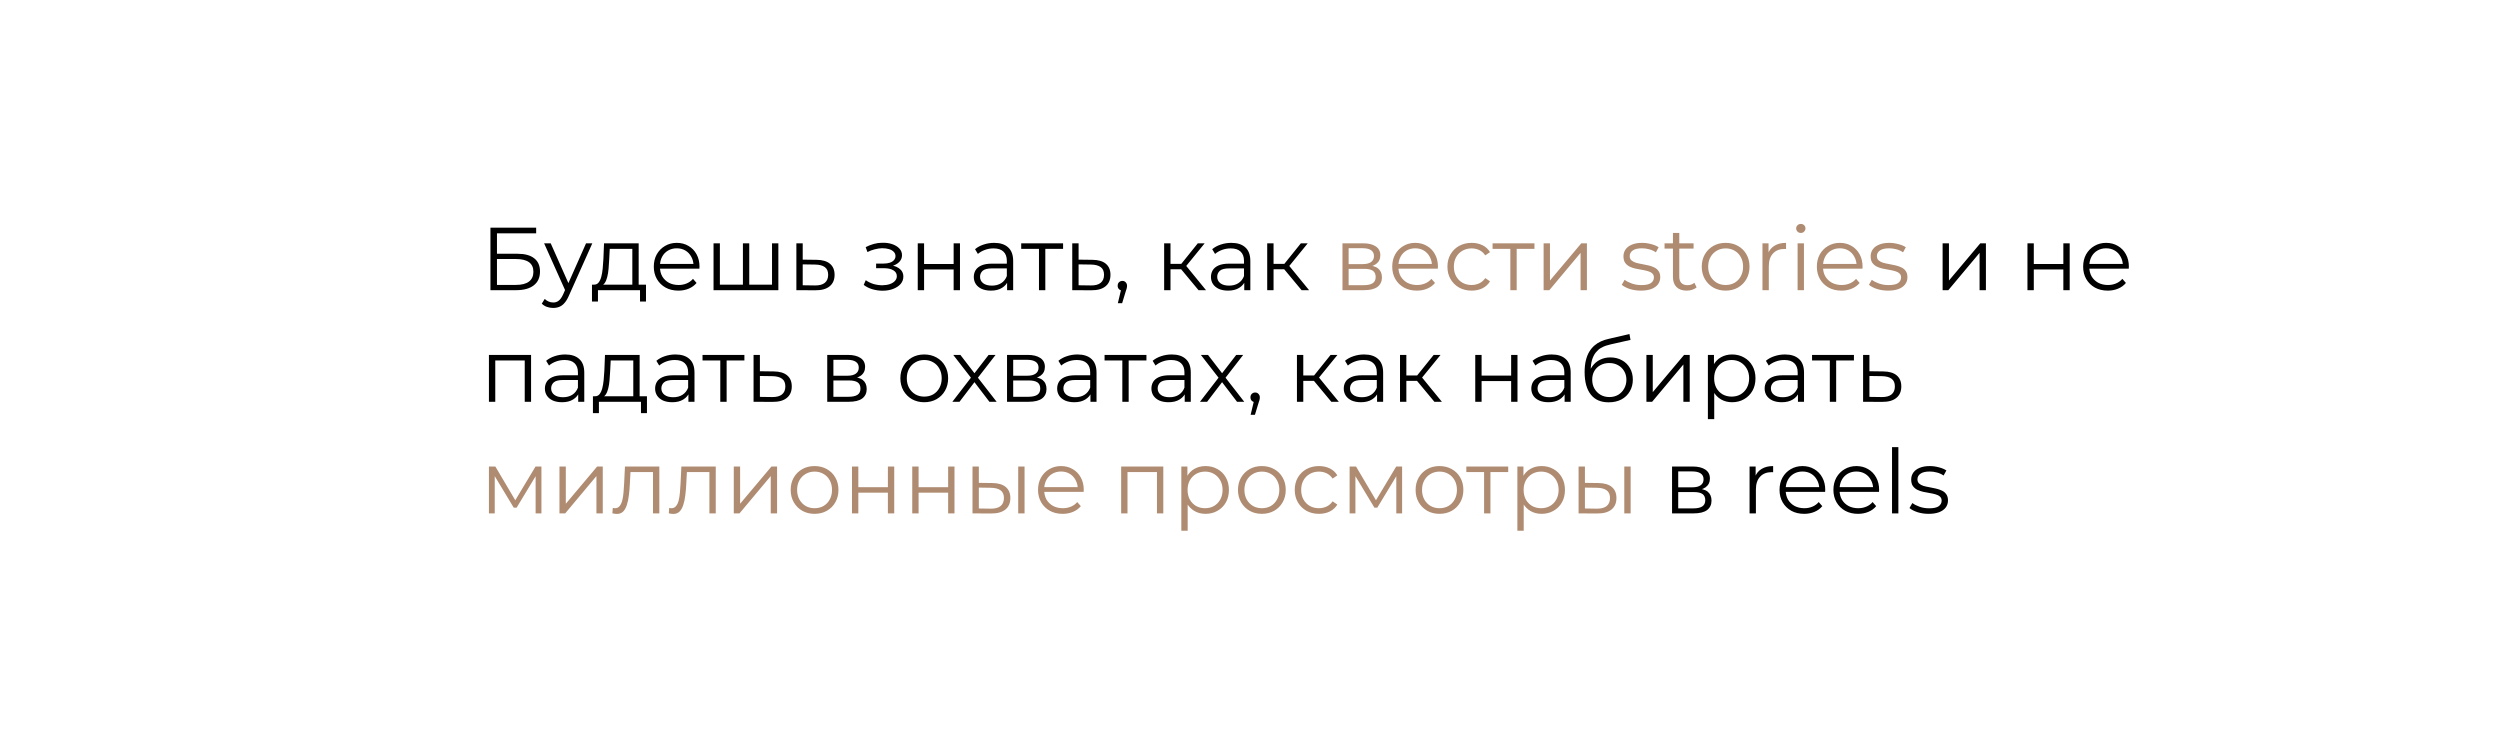 <?xml version="1.0" encoding="UTF-8"?> <svg xmlns="http://www.w3.org/2000/svg" width="224" height="66" viewBox="0 0 224 66" fill="none"><rect width="224" height="66" fill="white"></rect><path d="M43.944 26V20.4H48.04V20.904H44.528V22.736H46.36C47.021 22.736 47.523 22.872 47.864 23.144C48.211 23.411 48.384 23.805 48.384 24.328C48.384 24.867 48.197 25.28 47.824 25.568C47.456 25.856 46.925 26 46.232 26H43.944ZM44.528 25.528H46.224C46.741 25.528 47.131 25.429 47.392 25.232C47.659 25.029 47.792 24.736 47.792 24.352C47.792 23.589 47.269 23.208 46.224 23.208H44.528V25.528ZM49.568 27.592C49.37 27.592 49.181 27.56 48.999 27.496C48.824 27.432 48.672 27.336 48.544 27.208L48.807 26.784C48.914 26.885 49.029 26.963 49.151 27.016C49.279 27.075 49.421 27.104 49.575 27.104C49.762 27.104 49.922 27.051 50.056 26.944C50.194 26.843 50.325 26.661 50.447 26.4L50.719 25.784L50.783 25.696L52.511 21.8H53.072L50.968 26.504C50.85 26.776 50.719 26.992 50.575 27.152C50.437 27.312 50.285 27.424 50.12 27.488C49.954 27.557 49.77 27.592 49.568 27.592ZM50.688 26.12L48.752 21.8H49.343L51.056 25.656L50.688 26.12ZM56.657 25.728V22.296H54.633L54.585 23.232C54.574 23.515 54.555 23.792 54.529 24.064C54.507 24.336 54.467 24.587 54.409 24.816C54.355 25.04 54.278 25.224 54.177 25.368C54.075 25.507 53.945 25.587 53.785 25.608L53.217 25.504C53.382 25.509 53.518 25.451 53.625 25.328C53.731 25.2 53.814 25.027 53.873 24.808C53.931 24.589 53.974 24.341 54.001 24.064C54.027 23.781 54.049 23.493 54.065 23.2L54.121 21.8H57.225V25.728H56.657ZM53.041 27.016V25.504H57.881V27.016H57.345V26H53.577V27.016H53.041ZM60.788 26.04C60.35 26.04 59.966 25.949 59.636 25.768C59.305 25.581 59.046 25.328 58.86 25.008C58.673 24.683 58.58 24.312 58.58 23.896C58.58 23.48 58.668 23.112 58.844 22.792C59.025 22.472 59.27 22.221 59.58 22.04C59.894 21.853 60.246 21.76 60.636 21.76C61.03 21.76 61.38 21.851 61.684 22.032C61.993 22.208 62.236 22.459 62.412 22.784C62.588 23.104 62.676 23.475 62.676 23.896C62.676 23.923 62.673 23.952 62.668 23.984C62.668 24.011 62.668 24.04 62.668 24.072H59.012V23.648H62.364L62.14 23.816C62.14 23.512 62.073 23.243 61.94 23.008C61.812 22.768 61.636 22.581 61.412 22.448C61.188 22.315 60.929 22.248 60.636 22.248C60.348 22.248 60.089 22.315 59.86 22.448C59.63 22.581 59.452 22.768 59.324 23.008C59.196 23.248 59.132 23.523 59.132 23.832V23.92C59.132 24.24 59.201 24.523 59.34 24.768C59.484 25.008 59.681 25.197 59.932 25.336C60.188 25.469 60.478 25.536 60.804 25.536C61.06 25.536 61.297 25.491 61.516 25.4C61.74 25.309 61.932 25.171 62.092 24.984L62.412 25.352C62.225 25.576 61.99 25.747 61.708 25.864C61.43 25.981 61.124 26.04 60.788 26.04ZM66.693 25.504L66.565 25.656V21.8H67.133V25.656L66.981 25.504H69.325L69.173 25.656V21.8H69.741V26H63.933V21.8H64.501V25.656L64.357 25.504H66.693ZM73.163 23.28C73.691 23.285 74.091 23.403 74.363 23.632C74.64 23.861 74.779 24.192 74.779 24.624C74.779 25.072 74.629 25.416 74.331 25.656C74.037 25.896 73.611 26.013 73.051 26.008L71.355 26V21.8H71.923V23.264L73.163 23.28ZM73.019 25.576C73.408 25.581 73.701 25.504 73.899 25.344C74.102 25.179 74.203 24.939 74.203 24.624C74.203 24.309 74.104 24.08 73.907 23.936C73.71 23.787 73.413 23.709 73.019 23.704L71.923 23.688V25.56L73.019 25.576ZM79.084 26.048C78.78 26.048 78.479 26.005 78.18 25.92C77.882 25.835 77.618 25.704 77.388 25.528L77.572 25.104C77.775 25.253 78.01 25.368 78.276 25.448C78.543 25.523 78.807 25.56 79.068 25.56C79.33 25.555 79.556 25.517 79.748 25.448C79.94 25.379 80.09 25.283 80.196 25.16C80.303 25.037 80.356 24.899 80.356 24.744C80.356 24.52 80.255 24.347 80.052 24.224C79.85 24.096 79.572 24.032 79.22 24.032H78.5V23.616H79.18C79.388 23.616 79.572 23.589 79.732 23.536C79.892 23.483 80.015 23.405 80.1 23.304C80.191 23.203 80.236 23.083 80.236 22.944C80.236 22.795 80.183 22.667 80.076 22.56C79.975 22.453 79.834 22.373 79.652 22.32C79.471 22.267 79.266 22.24 79.036 22.24C78.828 22.245 78.612 22.277 78.388 22.336C78.164 22.389 77.943 22.472 77.724 22.584L77.564 22.144C77.81 22.016 78.052 21.92 78.292 21.856C78.538 21.787 78.783 21.752 79.028 21.752C79.364 21.741 79.666 21.781 79.932 21.872C80.204 21.963 80.42 22.093 80.58 22.264C80.74 22.429 80.82 22.629 80.82 22.864C80.82 23.072 80.756 23.253 80.628 23.408C80.5 23.563 80.33 23.683 80.116 23.768C79.903 23.853 79.66 23.896 79.388 23.896L79.412 23.744C79.892 23.744 80.266 23.837 80.532 24.024C80.804 24.211 80.94 24.464 80.94 24.784C80.94 25.035 80.858 25.256 80.692 25.448C80.527 25.635 80.303 25.781 80.02 25.888C79.743 25.995 79.431 26.048 79.084 26.048ZM82.23 26V21.8H82.798V23.656H85.446V21.8H86.014V26H85.446V24.144H82.798V26H82.23ZM90.236 26V25.072L90.212 24.92V23.368C90.212 23.011 90.111 22.736 89.908 22.544C89.711 22.352 89.415 22.256 89.02 22.256C88.748 22.256 88.49 22.301 88.244 22.392C87.999 22.483 87.791 22.603 87.62 22.752L87.364 22.328C87.578 22.147 87.834 22.008 88.132 21.912C88.431 21.811 88.746 21.76 89.076 21.76C89.62 21.76 90.039 21.896 90.332 22.168C90.631 22.435 90.78 22.843 90.78 23.392V26H90.236ZM88.788 26.04C88.474 26.04 88.199 25.989 87.964 25.888C87.735 25.781 87.559 25.637 87.436 25.456C87.314 25.269 87.252 25.056 87.252 24.816C87.252 24.597 87.303 24.4 87.404 24.224C87.511 24.043 87.682 23.899 87.916 23.792C88.156 23.68 88.476 23.624 88.876 23.624H90.324V24.048H88.892C88.487 24.048 88.204 24.12 88.044 24.264C87.89 24.408 87.812 24.587 87.812 24.8C87.812 25.04 87.906 25.232 88.092 25.376C88.279 25.52 88.54 25.592 88.876 25.592C89.196 25.592 89.471 25.52 89.7 25.376C89.935 25.227 90.106 25.013 90.212 24.736L90.34 25.128C90.234 25.405 90.047 25.627 89.78 25.792C89.519 25.957 89.188 26.04 88.788 26.04ZM93.092 26V22.144L93.236 22.296H91.5V21.8H95.252V22.296H93.516L93.66 22.144V26H93.092ZM97.882 23.28C98.41 23.285 98.81 23.403 99.082 23.632C99.359 23.861 99.498 24.192 99.498 24.624C99.498 25.072 99.348 25.416 99.05 25.656C98.756 25.896 98.33 26.013 97.77 26.008L96.074 26V21.8H96.642V23.264L97.882 23.28ZM97.738 25.576C98.127 25.581 98.42 25.504 98.618 25.344C98.82 25.179 98.922 24.939 98.922 24.624C98.922 24.309 98.823 24.08 98.626 23.936C98.428 23.787 98.132 23.709 97.738 23.704L96.642 23.688V25.56L97.738 25.576ZM100.159 27.168L100.511 25.688L100.575 26.032C100.452 26.032 100.348 25.992 100.263 25.912C100.183 25.832 100.143 25.728 100.143 25.6C100.143 25.472 100.183 25.368 100.263 25.288C100.348 25.208 100.45 25.168 100.567 25.168C100.69 25.168 100.788 25.211 100.863 25.296C100.943 25.381 100.983 25.483 100.983 25.6C100.983 25.643 100.98 25.685 100.975 25.728C100.97 25.771 100.959 25.819 100.943 25.872C100.927 25.925 100.906 25.989 100.879 26.064L100.543 27.168H100.159ZM107.388 26L105.66 23.92L106.132 23.64L108.06 26H107.388ZM104.308 26V21.8H104.876V26H104.308ZM104.7 24.128V23.64H106.052V24.128H104.7ZM106.18 23.96L105.652 23.88L107.324 21.8H107.94L106.18 23.96ZM111.486 26V25.072L111.462 24.92V23.368C111.462 23.011 111.361 22.736 111.158 22.544C110.961 22.352 110.665 22.256 110.27 22.256C109.998 22.256 109.74 22.301 109.494 22.392C109.249 22.483 109.041 22.603 108.87 22.752L108.614 22.328C108.828 22.147 109.084 22.008 109.382 21.912C109.681 21.811 109.996 21.76 110.326 21.76C110.87 21.76 111.289 21.896 111.582 22.168C111.881 22.435 112.03 22.843 112.03 23.392V26H111.486ZM110.038 26.04C109.724 26.04 109.449 25.989 109.214 25.888C108.985 25.781 108.809 25.637 108.686 25.456C108.564 25.269 108.502 25.056 108.502 24.816C108.502 24.597 108.553 24.4 108.654 24.224C108.761 24.043 108.932 23.899 109.166 23.792C109.406 23.68 109.726 23.624 110.126 23.624H111.574V24.048H110.142C109.737 24.048 109.454 24.12 109.294 24.264C109.14 24.408 109.062 24.587 109.062 24.8C109.062 25.04 109.156 25.232 109.342 25.376C109.529 25.52 109.79 25.592 110.126 25.592C110.446 25.592 110.721 25.52 110.95 25.376C111.185 25.227 111.356 25.013 111.462 24.736L111.59 25.128C111.484 25.405 111.297 25.627 111.03 25.792C110.769 25.957 110.438 26.04 110.038 26.04ZM116.622 26L114.894 23.92L115.366 23.64L117.294 26H116.622ZM113.542 26V21.8H114.11V26H113.542ZM113.934 24.128V23.64H115.286V24.128H113.934ZM115.414 23.96L114.886 23.88L116.558 21.8H117.174L115.414 23.96ZM174.058 26V21.8H174.626V25.136L177.434 21.8H177.938V26H177.37V22.656L174.57 26H174.058ZM181.66 26V21.8H182.228V23.656H184.876V21.8H185.444V26H184.876V24.144H182.228V26H181.66ZM188.858 26.04C188.421 26.04 188.037 25.949 187.706 25.768C187.375 25.581 187.117 25.328 186.93 25.008C186.743 24.683 186.65 24.312 186.65 23.896C186.65 23.48 186.738 23.112 186.914 22.792C187.095 22.472 187.341 22.221 187.65 22.04C187.965 21.853 188.317 21.76 188.706 21.76C189.101 21.76 189.45 21.851 189.754 22.032C190.063 22.208 190.306 22.459 190.482 22.784C190.658 23.104 190.746 23.475 190.746 23.896C190.746 23.923 190.743 23.952 190.738 23.984C190.738 24.011 190.738 24.04 190.738 24.072H187.082V23.648H190.434L190.21 23.816C190.21 23.512 190.143 23.243 190.01 23.008C189.882 22.768 189.706 22.581 189.482 22.448C189.258 22.315 188.999 22.248 188.706 22.248C188.418 22.248 188.159 22.315 187.93 22.448C187.701 22.581 187.522 22.768 187.394 23.008C187.266 23.248 187.202 23.523 187.202 23.832V23.92C187.202 24.24 187.271 24.523 187.41 24.768C187.554 25.008 187.751 25.197 188.002 25.336C188.258 25.469 188.549 25.536 188.874 25.536C189.13 25.536 189.367 25.491 189.586 25.4C189.81 25.309 190.002 25.171 190.162 24.984L190.482 25.352C190.295 25.576 190.061 25.747 189.778 25.864C189.501 25.981 189.194 26.04 188.858 26.04ZM43.808 36V31.8H47.584V36H47.016V32.144L47.16 32.296H44.232L44.376 32.144V36H43.808ZM51.807 36V35.072L51.783 34.92V33.368C51.783 33.011 51.681 32.736 51.479 32.544C51.281 32.352 50.985 32.256 50.591 32.256C50.319 32.256 50.06 32.301 49.815 32.392C49.569 32.483 49.361 32.603 49.191 32.752L48.935 32.328C49.148 32.147 49.404 32.008 49.703 31.912C50.001 31.811 50.316 31.76 50.647 31.76C51.191 31.76 51.609 31.896 51.903 32.168C52.201 32.435 52.351 32.843 52.351 33.392V36H51.807ZM50.359 36.04C50.044 36.04 49.769 35.989 49.535 35.888C49.305 35.781 49.129 35.637 49.007 35.456C48.884 35.269 48.823 35.056 48.823 34.816C48.823 34.597 48.873 34.4 48.975 34.224C49.081 34.043 49.252 33.899 49.487 33.792C49.727 33.68 50.047 33.624 50.447 33.624H51.895V34.048H50.463C50.057 34.048 49.775 34.12 49.615 34.264C49.46 34.408 49.383 34.587 49.383 34.8C49.383 35.04 49.476 35.232 49.663 35.376C49.849 35.52 50.111 35.592 50.447 35.592C50.767 35.592 51.041 35.52 51.271 35.376C51.505 35.227 51.676 35.013 51.783 34.736L51.911 35.128C51.804 35.405 51.617 35.627 51.351 35.792C51.089 35.957 50.759 36.04 50.359 36.04ZM56.743 35.728V32.296H54.719L54.671 33.232C54.66 33.515 54.641 33.792 54.615 34.064C54.593 34.336 54.553 34.587 54.495 34.816C54.441 35.04 54.364 35.224 54.263 35.368C54.161 35.507 54.031 35.587 53.871 35.608L53.303 35.504C53.468 35.509 53.604 35.451 53.711 35.328C53.817 35.2 53.9 35.027 53.959 34.808C54.017 34.589 54.06 34.341 54.087 34.064C54.113 33.781 54.135 33.493 54.151 33.2L54.207 31.8H57.311V35.728H56.743ZM53.127 37.016V35.504H57.967V37.016H57.431V36H53.663V37.016H53.127ZM61.682 36V35.072L61.658 34.92V33.368C61.658 33.011 61.556 32.736 61.354 32.544C61.156 32.352 60.86 32.256 60.466 32.256C60.194 32.256 59.935 32.301 59.69 32.392C59.444 32.483 59.236 32.603 59.066 32.752L58.81 32.328C59.023 32.147 59.279 32.008 59.578 31.912C59.876 31.811 60.191 31.76 60.522 31.76C61.066 31.76 61.484 31.896 61.778 32.168C62.076 32.435 62.226 32.843 62.226 33.392V36H61.682ZM60.234 36.04C59.919 36.04 59.644 35.989 59.41 35.888C59.18 35.781 59.004 35.637 58.882 35.456C58.759 35.269 58.698 35.056 58.698 34.816C58.698 34.597 58.748 34.4 58.85 34.224C58.956 34.043 59.127 33.899 59.362 33.792C59.602 33.68 59.922 33.624 60.322 33.624H61.77V34.048H60.338C59.932 34.048 59.65 34.12 59.49 34.264C59.335 34.408 59.258 34.587 59.258 34.8C59.258 35.04 59.351 35.232 59.538 35.376C59.724 35.52 59.986 35.592 60.322 35.592C60.642 35.592 60.916 35.52 61.146 35.376C61.38 35.227 61.551 35.013 61.658 34.736L61.786 35.128C61.679 35.405 61.492 35.627 61.226 35.792C60.964 35.957 60.634 36.04 60.234 36.04ZM64.538 36V32.144L64.682 32.296H62.946V31.8H66.698V32.296H64.962L65.106 32.144V36H64.538ZM69.327 33.28C69.855 33.285 70.255 33.403 70.527 33.632C70.804 33.861 70.943 34.192 70.943 34.624C70.943 35.072 70.794 35.416 70.495 35.656C70.202 35.896 69.775 36.013 69.215 36.008L67.519 36V31.8H68.087V33.264L69.327 33.28ZM69.183 35.576C69.572 35.581 69.866 35.504 70.063 35.344C70.266 35.179 70.367 34.939 70.367 34.624C70.367 34.309 70.268 34.08 70.071 33.936C69.874 33.787 69.578 33.709 69.183 33.704L68.087 33.688V35.56L69.183 35.576ZM74.121 36V31.8H75.977C76.451 31.8 76.825 31.891 77.097 32.072C77.374 32.253 77.513 32.52 77.513 32.872C77.513 33.213 77.382 33.477 77.121 33.664C76.859 33.845 76.515 33.936 76.088 33.936L76.201 33.768C76.702 33.768 77.07 33.861 77.305 34.048C77.539 34.235 77.656 34.504 77.656 34.856C77.656 35.219 77.523 35.501 77.257 35.704C76.995 35.901 76.587 36 76.032 36H74.121ZM74.672 35.552H76.008C76.366 35.552 76.635 35.496 76.817 35.384C77.003 35.267 77.097 35.08 77.097 34.824C77.097 34.568 77.014 34.381 76.849 34.264C76.683 34.147 76.422 34.088 76.064 34.088H74.672V35.552ZM74.672 33.664H75.936C76.262 33.664 76.51 33.603 76.68 33.48C76.856 33.357 76.945 33.179 76.945 32.944C76.945 32.709 76.856 32.533 76.68 32.416C76.51 32.299 76.262 32.24 75.936 32.24H74.672V33.664ZM82.809 36.04C82.404 36.04 82.039 35.949 81.713 35.768C81.393 35.581 81.14 35.328 80.953 35.008C80.767 34.683 80.673 34.312 80.673 33.896C80.673 33.475 80.767 33.104 80.953 32.784C81.14 32.464 81.393 32.213 81.713 32.032C82.033 31.851 82.399 31.76 82.809 31.76C83.225 31.76 83.593 31.851 83.913 32.032C84.239 32.213 84.492 32.464 84.673 32.784C84.86 33.104 84.953 33.475 84.953 33.896C84.953 34.312 84.86 34.683 84.673 35.008C84.492 35.328 84.239 35.581 83.913 35.768C83.588 35.949 83.22 36.04 82.809 36.04ZM82.809 35.536C83.113 35.536 83.383 35.469 83.617 35.336C83.852 35.197 84.036 35.005 84.169 34.76C84.308 34.509 84.377 34.221 84.377 33.896C84.377 33.565 84.308 33.277 84.169 33.032C84.036 32.787 83.852 32.597 83.617 32.464C83.383 32.325 83.116 32.256 82.817 32.256C82.519 32.256 82.252 32.325 82.017 32.464C81.783 32.597 81.596 32.787 81.457 33.032C81.319 33.277 81.249 33.565 81.249 33.896C81.249 34.221 81.319 34.509 81.457 34.76C81.596 35.005 81.783 35.197 82.017 35.336C82.252 35.469 82.516 35.536 82.809 35.536ZM85.331 36L87.107 33.696L87.099 33.976L85.411 31.8H86.051L87.435 33.6L87.195 33.592L88.579 31.8H89.203L87.499 34L87.507 33.696L89.299 36H88.651L87.187 34.08L87.411 34.112L85.971 36H85.331ZM90.23 36V31.8H92.086C92.561 31.8 92.934 31.891 93.206 32.072C93.483 32.253 93.622 32.52 93.622 32.872C93.622 33.213 93.491 33.477 93.23 33.664C92.969 33.845 92.624 33.936 92.198 33.936L92.31 33.768C92.811 33.768 93.179 33.861 93.414 34.048C93.648 34.235 93.766 34.504 93.766 34.856C93.766 35.219 93.632 35.501 93.366 35.704C93.105 35.901 92.697 36 92.142 36H90.23ZM90.782 35.552H92.118C92.475 35.552 92.745 35.496 92.926 35.384C93.112 35.267 93.206 35.08 93.206 34.824C93.206 34.568 93.123 34.381 92.958 34.264C92.793 34.147 92.531 34.088 92.174 34.088H90.782V35.552ZM90.782 33.664H92.046C92.371 33.664 92.619 33.603 92.79 33.48C92.966 33.357 93.054 33.179 93.054 32.944C93.054 32.709 92.966 32.533 92.79 32.416C92.619 32.299 92.371 32.24 92.046 32.24H90.782V33.664ZM97.705 36V35.072L97.681 34.92V33.368C97.681 33.011 97.58 32.736 97.377 32.544C97.18 32.352 96.884 32.256 96.489 32.256C96.217 32.256 95.958 32.301 95.713 32.392C95.468 32.483 95.26 32.603 95.089 32.752L94.833 32.328C95.046 32.147 95.302 32.008 95.601 31.912C95.9 31.811 96.214 31.76 96.545 31.76C97.089 31.76 97.508 31.896 97.801 32.168C98.1 32.435 98.249 32.843 98.249 33.392V36H97.705ZM96.257 36.04C95.942 36.04 95.668 35.989 95.433 35.888C95.204 35.781 95.028 35.637 94.905 35.456C94.782 35.269 94.721 35.056 94.721 34.816C94.721 34.597 94.772 34.4 94.873 34.224C94.98 34.043 95.15 33.899 95.385 33.792C95.625 33.68 95.945 33.624 96.345 33.624H97.793V34.048H96.361C95.956 34.048 95.673 34.12 95.513 34.264C95.358 34.408 95.281 34.587 95.281 34.8C95.281 35.04 95.374 35.232 95.561 35.376C95.748 35.52 96.009 35.592 96.345 35.592C96.665 35.592 96.94 35.52 97.169 35.376C97.404 35.227 97.574 35.013 97.681 34.736L97.809 35.128C97.702 35.405 97.516 35.627 97.249 35.792C96.988 35.957 96.657 36.04 96.257 36.04ZM100.561 36V32.144L100.705 32.296H98.969V31.8H102.721V32.296H100.985L101.129 32.144V36H100.561ZM106.15 36V35.072L106.126 34.92V33.368C106.126 33.011 106.025 32.736 105.822 32.544C105.625 32.352 105.329 32.256 104.934 32.256C104.662 32.256 104.404 32.301 104.158 32.392C103.913 32.483 103.705 32.603 103.534 32.752L103.278 32.328C103.492 32.147 103.748 32.008 104.046 31.912C104.345 31.811 104.66 31.76 104.99 31.76C105.534 31.76 105.953 31.896 106.246 32.168C106.545 32.435 106.694 32.843 106.694 33.392V36H106.15ZM104.702 36.04C104.388 36.04 104.113 35.989 103.878 35.888C103.649 35.781 103.473 35.637 103.35 35.456C103.228 35.269 103.166 35.056 103.166 34.816C103.166 34.597 103.217 34.4 103.318 34.224C103.425 34.043 103.596 33.899 103.83 33.792C104.07 33.68 104.39 33.624 104.79 33.624H106.238V34.048H104.806C104.401 34.048 104.118 34.12 103.958 34.264C103.804 34.408 103.726 34.587 103.726 34.8C103.726 35.04 103.82 35.232 104.006 35.376C104.193 35.52 104.454 35.592 104.79 35.592C105.11 35.592 105.385 35.52 105.614 35.376C105.849 35.227 106.02 35.013 106.126 34.736L106.254 35.128C106.148 35.405 105.961 35.627 105.694 35.792C105.433 35.957 105.102 36.04 104.702 36.04ZM107.518 36L109.294 33.696L109.286 33.976L107.598 31.8H108.238L109.622 33.6L109.382 33.592L110.766 31.8H111.39L109.686 34L109.694 33.696L111.486 36H110.838L109.374 34.08L109.598 34.112L108.158 36H107.518ZM112.057 37.168L112.409 35.688L112.473 36.032C112.351 36.032 112.247 35.992 112.161 35.912C112.081 35.832 112.041 35.728 112.041 35.6C112.041 35.472 112.081 35.368 112.161 35.288C112.247 35.208 112.348 35.168 112.465 35.168C112.588 35.168 112.687 35.211 112.761 35.296C112.841 35.381 112.881 35.483 112.881 35.6C112.881 35.643 112.879 35.685 112.873 35.728C112.868 35.771 112.857 35.819 112.841 35.872C112.825 35.925 112.804 35.989 112.777 36.064L112.441 37.168H112.057ZM119.286 36L117.558 33.92L118.03 33.64L119.958 36H119.286ZM116.206 36V31.8H116.774V36H116.206ZM116.598 34.128V33.64H117.95V34.128H116.598ZM118.078 33.96L117.55 33.88L119.222 31.8H119.838L118.078 33.96ZM123.385 36V35.072L123.361 34.92V33.368C123.361 33.011 123.259 32.736 123.057 32.544C122.859 32.352 122.563 32.256 122.169 32.256C121.897 32.256 121.638 32.301 121.393 32.392C121.147 32.483 120.939 32.603 120.769 32.752L120.513 32.328C120.726 32.147 120.982 32.008 121.281 31.912C121.579 31.811 121.894 31.76 122.225 31.76C122.769 31.76 123.187 31.896 123.481 32.168C123.779 32.435 123.929 32.843 123.929 33.392V36H123.385ZM121.937 36.04C121.622 36.04 121.347 35.989 121.113 35.888C120.883 35.781 120.707 35.637 120.585 35.456C120.462 35.269 120.401 35.056 120.401 34.816C120.401 34.597 120.451 34.4 120.553 34.224C120.659 34.043 120.83 33.899 121.065 33.792C121.305 33.68 121.625 33.624 122.025 33.624H123.473V34.048H122.041C121.635 34.048 121.353 34.12 121.193 34.264C121.038 34.408 120.961 34.587 120.961 34.8C120.961 35.04 121.054 35.232 121.241 35.376C121.427 35.52 121.689 35.592 122.025 35.592C122.345 35.592 122.619 35.52 122.849 35.376C123.083 35.227 123.254 35.013 123.361 34.736L123.489 35.128C123.382 35.405 123.195 35.627 122.929 35.792C122.667 35.957 122.337 36.04 121.937 36.04ZM128.521 36L126.793 33.92L127.265 33.64L129.193 36H128.521ZM125.441 36V31.8H126.009V36H125.441ZM125.833 34.128V33.64H127.185V34.128H125.833ZM127.313 33.96L126.785 33.88L128.457 31.8H129.073L127.313 33.96ZM132.183 36V31.8H132.751V33.656H135.399V31.8H135.967V36H135.399V34.144H132.751V36H132.183ZM140.189 36V35.072L140.165 34.92V33.368C140.165 33.011 140.064 32.736 139.861 32.544C139.664 32.352 139.368 32.256 138.973 32.256C138.701 32.256 138.443 32.301 138.197 32.392C137.952 32.483 137.744 32.603 137.573 32.752L137.317 32.328C137.531 32.147 137.787 32.008 138.085 31.912C138.384 31.811 138.699 31.76 139.029 31.76C139.573 31.76 139.992 31.896 140.285 32.168C140.584 32.435 140.733 32.843 140.733 33.392V36H140.189ZM138.741 36.04C138.427 36.04 138.152 35.989 137.917 35.888C137.688 35.781 137.512 35.637 137.389 35.456C137.267 35.269 137.205 35.056 137.205 34.816C137.205 34.597 137.256 34.4 137.357 34.224C137.464 34.043 137.635 33.899 137.869 33.792C138.109 33.68 138.429 33.624 138.829 33.624H140.277V34.048H138.845C138.44 34.048 138.157 34.12 137.997 34.264C137.843 34.408 137.765 34.587 137.765 34.8C137.765 35.04 137.859 35.232 138.045 35.376C138.232 35.52 138.493 35.592 138.829 35.592C139.149 35.592 139.424 35.52 139.653 35.376C139.888 35.227 140.059 35.013 140.165 34.736L140.293 35.128C140.187 35.405 140 35.627 139.733 35.792C139.472 35.957 139.141 36.04 138.741 36.04ZM144.134 36.048C143.792 36.048 143.488 35.992 143.222 35.88C142.96 35.768 142.736 35.597 142.55 35.368C142.363 35.139 142.222 34.856 142.126 34.52C142.03 34.179 141.982 33.784 141.982 33.336C141.982 32.936 142.019 32.587 142.094 32.288C142.168 31.984 142.272 31.723 142.406 31.504C142.539 31.285 142.694 31.101 142.87 30.952C143.051 30.797 143.246 30.675 143.454 30.584C143.667 30.488 143.886 30.416 144.11 30.368L145.998 29.928L146.094 30.456L144.318 30.856C144.206 30.883 144.07 30.92 143.91 30.968C143.755 31.016 143.595 31.088 143.43 31.184C143.27 31.28 143.12 31.413 142.982 31.584C142.843 31.755 142.731 31.976 142.646 32.248C142.566 32.515 142.526 32.848 142.526 33.248C142.526 33.333 142.528 33.403 142.534 33.456C142.539 33.504 142.544 33.557 142.55 33.616C142.56 33.669 142.568 33.749 142.574 33.856L142.326 33.648C142.384 33.323 142.504 33.04 142.686 32.8C142.867 32.555 143.094 32.365 143.366 32.232C143.643 32.093 143.95 32.024 144.286 32.024C144.675 32.024 145.022 32.109 145.326 32.28C145.63 32.445 145.867 32.677 146.038 32.976C146.214 33.275 146.302 33.621 146.302 34.016C146.302 34.405 146.211 34.755 146.03 35.064C145.854 35.373 145.603 35.616 145.278 35.792C144.952 35.963 144.571 36.048 144.134 36.048ZM144.198 35.576C144.496 35.576 144.76 35.509 144.99 35.376C145.219 35.237 145.398 35.051 145.526 34.816C145.659 34.581 145.726 34.317 145.726 34.024C145.726 33.736 145.659 33.48 145.526 33.256C145.398 33.032 145.219 32.856 144.99 32.728C144.76 32.595 144.494 32.528 144.19 32.528C143.891 32.528 143.627 32.592 143.398 32.72C143.168 32.843 142.987 33.016 142.854 33.24C142.726 33.464 142.662 33.723 142.662 34.016C142.662 34.309 142.726 34.573 142.854 34.808C142.987 35.043 143.168 35.229 143.398 35.368C143.632 35.507 143.899 35.576 144.198 35.576ZM147.519 36V31.8H148.087V35.136L150.895 31.8H151.399V36H150.831V32.656L148.031 36H147.519ZM155.195 36.04C154.832 36.04 154.504 35.957 154.211 35.792C153.917 35.621 153.683 35.379 153.507 35.064C153.336 34.744 153.251 34.355 153.251 33.896C153.251 33.437 153.336 33.051 153.507 32.736C153.677 32.416 153.909 32.173 154.203 32.008C154.496 31.843 154.827 31.76 155.195 31.76C155.595 31.76 155.952 31.851 156.267 32.032C156.587 32.208 156.837 32.459 157.019 32.784C157.2 33.104 157.291 33.475 157.291 33.896C157.291 34.323 157.2 34.696 157.019 35.016C156.837 35.336 156.587 35.587 156.267 35.768C155.952 35.949 155.595 36.04 155.195 36.04ZM153.027 37.552V31.8H153.571V33.064L153.515 33.904L153.595 34.752V37.552H153.027ZM155.155 35.536C155.453 35.536 155.72 35.469 155.955 35.336C156.189 35.197 156.376 35.005 156.515 34.76C156.653 34.509 156.723 34.221 156.723 33.896C156.723 33.571 156.653 33.285 156.515 33.04C156.376 32.795 156.189 32.603 155.955 32.464C155.72 32.325 155.453 32.256 155.155 32.256C154.856 32.256 154.587 32.325 154.347 32.464C154.112 32.603 153.925 32.795 153.787 33.04C153.653 33.285 153.587 33.571 153.587 33.896C153.587 34.221 153.653 34.509 153.787 34.76C153.925 35.005 154.112 35.197 154.347 35.336C154.587 35.469 154.856 35.536 155.155 35.536ZM161.096 36V35.072L161.072 34.92V33.368C161.072 33.011 160.97 32.736 160.768 32.544C160.57 32.352 160.274 32.256 159.88 32.256C159.608 32.256 159.349 32.301 159.104 32.392C158.858 32.483 158.65 32.603 158.48 32.752L158.224 32.328C158.437 32.147 158.693 32.008 158.992 31.912C159.29 31.811 159.605 31.76 159.936 31.76C160.48 31.76 160.898 31.896 161.192 32.168C161.49 32.435 161.64 32.843 161.64 33.392V36H161.096ZM159.648 36.04C159.333 36.04 159.058 35.989 158.824 35.888C158.594 35.781 158.418 35.637 158.296 35.456C158.173 35.269 158.112 35.056 158.112 34.816C158.112 34.597 158.162 34.4 158.264 34.224C158.37 34.043 158.541 33.899 158.776 33.792C159.016 33.68 159.336 33.624 159.736 33.624H161.184V34.048H159.752C159.346 34.048 159.064 34.12 158.904 34.264C158.749 34.408 158.672 34.587 158.672 34.8C158.672 35.04 158.765 35.232 158.952 35.376C159.138 35.52 159.4 35.592 159.736 35.592C160.056 35.592 160.33 35.52 160.56 35.376C160.794 35.227 160.965 35.013 161.072 34.736L161.2 35.128C161.093 35.405 160.906 35.627 160.64 35.792C160.378 35.957 160.048 36.04 159.648 36.04ZM163.952 36V32.144L164.096 32.296H162.36V31.8H166.112V32.296H164.376L164.52 32.144V36H163.952ZM168.741 33.28C169.269 33.285 169.669 33.403 169.941 33.632C170.218 33.861 170.357 34.192 170.357 34.624C170.357 35.072 170.208 35.416 169.909 35.656C169.616 35.896 169.189 36.013 168.629 36.008L166.933 36V31.8H167.501V33.264L168.741 33.28ZM168.597 35.576C168.986 35.581 169.28 35.504 169.477 35.344C169.68 35.179 169.781 34.939 169.781 34.624C169.781 34.309 169.682 34.08 169.485 33.936C169.288 33.787 168.992 33.709 168.597 33.704L167.501 33.688V35.56L168.597 35.576ZM149.816 46V41.8H151.672C152.146 41.8 152.52 41.891 152.792 42.072C153.069 42.253 153.208 42.52 153.208 42.872C153.208 43.213 153.077 43.477 152.816 43.664C152.554 43.845 152.21 43.936 151.784 43.936L151.896 43.768C152.397 43.768 152.765 43.861 153 44.048C153.234 44.235 153.352 44.504 153.352 44.856C153.352 45.219 153.218 45.501 152.952 45.704C152.69 45.901 152.282 46 151.728 46H149.816ZM150.368 45.552H151.704C152.061 45.552 152.33 45.496 152.512 45.384C152.698 45.267 152.792 45.08 152.792 44.824C152.792 44.568 152.709 44.381 152.544 44.264C152.378 44.147 152.117 44.088 151.76 44.088H150.368V45.552ZM150.368 43.664H151.632C151.957 43.664 152.205 43.603 152.376 43.48C152.552 43.357 152.64 43.179 152.64 42.944C152.64 42.709 152.552 42.533 152.376 42.416C152.205 42.299 151.957 42.24 151.632 42.24H150.368V43.664ZM156.761 46V41.8H157.305V42.944L157.249 42.744C157.366 42.424 157.563 42.181 157.841 42.016C158.118 41.845 158.462 41.76 158.873 41.76V42.312C158.851 42.312 158.83 42.312 158.809 42.312C158.787 42.307 158.766 42.304 158.745 42.304C158.302 42.304 157.955 42.44 157.705 42.712C157.454 42.979 157.329 43.36 157.329 43.856V46H156.761ZM161.654 46.04C161.217 46.04 160.833 45.949 160.502 45.768C160.171 45.581 159.913 45.328 159.726 45.008C159.539 44.683 159.446 44.312 159.446 43.896C159.446 43.48 159.534 43.112 159.71 42.792C159.891 42.472 160.137 42.221 160.446 42.04C160.761 41.853 161.113 41.76 161.502 41.76C161.897 41.76 162.246 41.851 162.55 42.032C162.859 42.208 163.102 42.459 163.278 42.784C163.454 43.104 163.542 43.475 163.542 43.896C163.542 43.923 163.539 43.952 163.534 43.984C163.534 44.011 163.534 44.04 163.534 44.072H159.878V43.648H163.23L163.006 43.816C163.006 43.512 162.939 43.243 162.806 43.008C162.678 42.768 162.502 42.581 162.278 42.448C162.054 42.315 161.795 42.248 161.502 42.248C161.214 42.248 160.955 42.315 160.726 42.448C160.497 42.581 160.318 42.768 160.19 43.008C160.062 43.248 159.998 43.523 159.998 43.832V43.92C159.998 44.24 160.067 44.523 160.206 44.768C160.35 45.008 160.547 45.197 160.798 45.336C161.054 45.469 161.345 45.536 161.67 45.536C161.926 45.536 162.163 45.491 162.382 45.4C162.606 45.309 162.798 45.171 162.958 44.984L163.278 45.352C163.091 45.576 162.857 45.747 162.574 45.864C162.297 45.981 161.99 46.04 161.654 46.04ZM166.482 46.04C166.045 46.04 165.661 45.949 165.33 45.768C165 45.581 164.741 45.328 164.554 45.008C164.368 44.683 164.274 44.312 164.274 43.896C164.274 43.48 164.362 43.112 164.538 42.792C164.72 42.472 164.965 42.221 165.274 42.04C165.589 41.853 165.941 41.76 166.33 41.76C166.725 41.76 167.074 41.851 167.378 42.032C167.688 42.208 167.93 42.459 168.106 42.784C168.282 43.104 168.37 43.475 168.37 43.896C168.37 43.923 168.368 43.952 168.362 43.984C168.362 44.011 168.362 44.04 168.362 44.072H164.706V43.648H168.058L167.834 43.816C167.834 43.512 167.768 43.243 167.634 43.008C167.506 42.768 167.33 42.581 167.106 42.448C166.882 42.315 166.624 42.248 166.33 42.248C166.042 42.248 165.784 42.315 165.554 42.448C165.325 42.581 165.146 42.768 165.018 43.008C164.89 43.248 164.826 43.523 164.826 43.832V43.92C164.826 44.24 164.896 44.523 165.034 44.768C165.178 45.008 165.376 45.197 165.626 45.336C165.882 45.469 166.173 45.536 166.498 45.536C166.754 45.536 166.992 45.491 167.21 45.4C167.434 45.309 167.626 45.171 167.786 44.984L168.106 45.352C167.92 45.576 167.685 45.747 167.402 45.864C167.125 45.981 166.818 46.04 166.482 46.04ZM169.526 46V40.064H170.094V46H169.526ZM172.803 46.04C172.456 46.04 172.128 45.992 171.819 45.896C171.509 45.795 171.267 45.669 171.091 45.52L171.347 45.072C171.517 45.2 171.736 45.312 172.003 45.408C172.269 45.499 172.549 45.544 172.843 45.544C173.243 45.544 173.531 45.483 173.707 45.36C173.883 45.232 173.971 45.064 173.971 44.856C173.971 44.701 173.92 44.581 173.819 44.496C173.723 44.405 173.595 44.339 173.435 44.296C173.275 44.248 173.096 44.208 172.899 44.176C172.701 44.144 172.504 44.107 172.307 44.064C172.115 44.021 171.939 43.96 171.779 43.88C171.619 43.795 171.488 43.68 171.387 43.536C171.291 43.392 171.243 43.2 171.243 42.96C171.243 42.731 171.307 42.525 171.435 42.344C171.563 42.163 171.749 42.021 171.995 41.92C172.245 41.813 172.549 41.76 172.907 41.76C173.179 41.76 173.451 41.797 173.723 41.872C173.995 41.941 174.219 42.035 174.395 42.152L174.147 42.608C173.96 42.48 173.76 42.389 173.547 42.336C173.333 42.277 173.12 42.248 172.907 42.248C172.528 42.248 172.248 42.315 172.067 42.448C171.891 42.576 171.803 42.741 171.803 42.944C171.803 43.104 171.851 43.229 171.947 43.32C172.048 43.411 172.179 43.483 172.339 43.536C172.504 43.584 172.683 43.624 172.875 43.656C173.072 43.688 173.267 43.728 173.459 43.776C173.656 43.819 173.835 43.88 173.995 43.96C174.16 44.035 174.291 44.144 174.387 44.288C174.488 44.427 174.539 44.611 174.539 44.84C174.539 45.085 174.469 45.299 174.331 45.48C174.197 45.656 174 45.795 173.739 45.896C173.483 45.992 173.171 46.04 172.803 46.04Z" fill="black"></path><path d="M120.285 26V21.8H122.141C122.615 21.8 122.989 21.891 123.261 22.072C123.538 22.253 123.677 22.52 123.677 22.872C123.677 23.213 123.546 23.477 123.285 23.664C123.023 23.845 122.679 23.936 122.253 23.936L122.365 23.768C122.866 23.768 123.234 23.861 123.469 24.048C123.703 24.235 123.821 24.504 123.821 24.856C123.821 25.219 123.687 25.501 123.421 25.704C123.159 25.901 122.751 26 122.197 26H120.285ZM120.837 25.552H122.173C122.53 25.552 122.799 25.496 122.981 25.384C123.167 25.267 123.261 25.08 123.261 24.824C123.261 24.568 123.178 24.381 123.013 24.264C122.847 24.147 122.586 24.088 122.229 24.088H120.837V25.552ZM120.837 23.664H122.101C122.426 23.664 122.674 23.603 122.845 23.48C123.021 23.357 123.109 23.179 123.109 22.944C123.109 22.709 123.021 22.533 122.845 22.416C122.674 22.299 122.426 22.24 122.101 22.24H120.837V23.664ZM126.952 26.04C126.514 26.04 126.13 25.949 125.8 25.768C125.469 25.581 125.21 25.328 125.024 25.008C124.837 24.683 124.744 24.312 124.744 23.896C124.744 23.48 124.832 23.112 125.008 22.792C125.189 22.472 125.434 22.221 125.744 22.04C126.058 21.853 126.41 21.76 126.8 21.76C127.194 21.76 127.544 21.851 127.848 22.032C128.157 22.208 128.4 22.459 128.576 22.784C128.752 23.104 128.84 23.475 128.84 23.896C128.84 23.923 128.837 23.952 128.832 23.984C128.832 24.011 128.832 24.04 128.832 24.072H125.176V23.648H128.528L128.304 23.816C128.304 23.512 128.237 23.243 128.104 23.008C127.976 22.768 127.8 22.581 127.576 22.448C127.352 22.315 127.093 22.248 126.8 22.248C126.512 22.248 126.253 22.315 126.024 22.448C125.794 22.581 125.616 22.768 125.488 23.008C125.36 23.248 125.296 23.523 125.296 23.832V23.92C125.296 24.24 125.365 24.523 125.504 24.768C125.648 25.008 125.845 25.197 126.096 25.336C126.352 25.469 126.642 25.536 126.968 25.536C127.224 25.536 127.461 25.491 127.68 25.4C127.904 25.309 128.096 25.171 128.256 24.984L128.576 25.352C128.389 25.576 128.154 25.747 127.872 25.864C127.594 25.981 127.288 26.04 126.952 26.04ZM131.857 26.04C131.441 26.04 131.068 25.949 130.737 25.768C130.412 25.581 130.156 25.328 129.969 25.008C129.782 24.683 129.689 24.312 129.689 23.896C129.689 23.475 129.782 23.104 129.969 22.784C130.156 22.464 130.412 22.213 130.737 22.032C131.068 21.851 131.441 21.76 131.857 21.76C132.214 21.76 132.537 21.829 132.825 21.968C133.113 22.107 133.34 22.315 133.505 22.592L133.081 22.88C132.937 22.667 132.758 22.509 132.545 22.408C132.332 22.307 132.1 22.256 131.849 22.256C131.55 22.256 131.281 22.325 131.041 22.464C130.801 22.597 130.612 22.787 130.473 23.032C130.334 23.277 130.265 23.565 130.265 23.896C130.265 24.227 130.334 24.515 130.473 24.76C130.612 25.005 130.801 25.197 131.041 25.336C131.281 25.469 131.55 25.536 131.849 25.536C132.1 25.536 132.332 25.485 132.545 25.384C132.758 25.283 132.937 25.128 133.081 24.92L133.505 25.208C133.34 25.48 133.113 25.688 132.825 25.832C132.537 25.971 132.214 26.04 131.857 26.04ZM135.327 26V22.144L135.471 22.296H133.735V21.8H137.487V22.296H135.751L135.895 22.144V26H135.327ZM138.308 26V21.8H138.876V25.136L141.684 21.8H142.188V26H141.62V22.656L138.82 26H138.308ZM147.022 26.04C146.675 26.04 146.347 25.992 146.038 25.896C145.728 25.795 145.486 25.669 145.31 25.52L145.566 25.072C145.736 25.2 145.955 25.312 146.222 25.408C146.488 25.499 146.768 25.544 147.062 25.544C147.462 25.544 147.75 25.483 147.926 25.36C148.102 25.232 148.19 25.064 148.19 24.856C148.19 24.701 148.139 24.581 148.038 24.496C147.942 24.405 147.814 24.339 147.654 24.296C147.494 24.248 147.315 24.208 147.118 24.176C146.92 24.144 146.723 24.107 146.526 24.064C146.334 24.021 146.158 23.96 145.998 23.88C145.838 23.795 145.707 23.68 145.606 23.536C145.51 23.392 145.462 23.2 145.462 22.96C145.462 22.731 145.526 22.525 145.654 22.344C145.782 22.163 145.968 22.021 146.214 21.92C146.464 21.813 146.768 21.76 147.126 21.76C147.398 21.76 147.67 21.797 147.942 21.872C148.214 21.941 148.438 22.035 148.614 22.152L148.366 22.608C148.179 22.48 147.979 22.389 147.766 22.336C147.552 22.277 147.339 22.248 147.126 22.248C146.747 22.248 146.467 22.315 146.286 22.448C146.11 22.576 146.022 22.741 146.022 22.944C146.022 23.104 146.07 23.229 146.166 23.32C146.267 23.411 146.398 23.483 146.558 23.536C146.723 23.584 146.902 23.624 147.094 23.656C147.291 23.688 147.486 23.728 147.678 23.776C147.875 23.819 148.054 23.88 148.214 23.96C148.379 24.035 148.51 24.144 148.606 24.288C148.707 24.427 148.758 24.611 148.758 24.84C148.758 25.085 148.688 25.299 148.55 25.48C148.416 25.656 148.219 25.795 147.958 25.896C147.702 25.992 147.39 26.04 147.022 26.04ZM151.128 26.04C150.733 26.04 150.429 25.933 150.216 25.72C150.002 25.507 149.896 25.205 149.896 24.816V20.872H150.464V24.784C150.464 25.029 150.525 25.219 150.648 25.352C150.776 25.485 150.957 25.552 151.192 25.552C151.442 25.552 151.65 25.48 151.816 25.336L152.016 25.744C151.904 25.845 151.768 25.92 151.608 25.968C151.453 26.016 151.293 26.04 151.128 26.04ZM149.144 22.272V21.8H151.744V22.272H149.144ZM154.613 26.04C154.208 26.04 153.843 25.949 153.517 25.768C153.197 25.581 152.944 25.328 152.757 25.008C152.571 24.683 152.477 24.312 152.477 23.896C152.477 23.475 152.571 23.104 152.757 22.784C152.944 22.464 153.197 22.213 153.517 22.032C153.837 21.851 154.203 21.76 154.613 21.76C155.029 21.76 155.397 21.851 155.717 22.032C156.043 22.213 156.296 22.464 156.477 22.784C156.664 23.104 156.757 23.475 156.757 23.896C156.757 24.312 156.664 24.683 156.477 25.008C156.296 25.328 156.043 25.581 155.717 25.768C155.392 25.949 155.024 26.04 154.613 26.04ZM154.613 25.536C154.917 25.536 155.187 25.469 155.421 25.336C155.656 25.197 155.84 25.005 155.973 24.76C156.112 24.509 156.181 24.221 156.181 23.896C156.181 23.565 156.112 23.277 155.973 23.032C155.84 22.787 155.656 22.597 155.421 22.464C155.187 22.325 154.92 22.256 154.621 22.256C154.323 22.256 154.056 22.325 153.821 22.464C153.587 22.597 153.4 22.787 153.261 23.032C153.123 23.277 153.053 23.565 153.053 23.896C153.053 24.221 153.123 24.509 153.261 24.76C153.4 25.005 153.587 25.197 153.821 25.336C154.056 25.469 154.32 25.536 154.613 25.536ZM157.917 26V21.8H158.461V22.944L158.405 22.744C158.522 22.424 158.72 22.181 158.997 22.016C159.274 21.845 159.618 21.76 160.029 21.76V22.312C160.008 22.312 159.986 22.312 159.965 22.312C159.944 22.307 159.922 22.304 159.901 22.304C159.458 22.304 159.112 22.44 158.861 22.712C158.61 22.979 158.485 23.36 158.485 23.856V26H157.917ZM161.065 26V21.8H161.633V26H161.065ZM161.353 20.872C161.236 20.872 161.137 20.832 161.057 20.752C160.977 20.672 160.937 20.576 160.937 20.464C160.937 20.352 160.977 20.259 161.057 20.184C161.137 20.104 161.236 20.064 161.353 20.064C161.471 20.064 161.569 20.101 161.649 20.176C161.729 20.251 161.769 20.344 161.769 20.456C161.769 20.573 161.729 20.672 161.649 20.752C161.575 20.832 161.476 20.872 161.353 20.872ZM164.998 26.04C164.561 26.04 164.177 25.949 163.846 25.768C163.515 25.581 163.257 25.328 163.07 25.008C162.883 24.683 162.79 24.312 162.79 23.896C162.79 23.48 162.878 23.112 163.054 22.792C163.235 22.472 163.481 22.221 163.79 22.04C164.105 21.853 164.457 21.76 164.846 21.76C165.241 21.76 165.59 21.851 165.894 22.032C166.203 22.208 166.446 22.459 166.622 22.784C166.798 23.104 166.886 23.475 166.886 23.896C166.886 23.923 166.883 23.952 166.878 23.984C166.878 24.011 166.878 24.04 166.878 24.072H163.222V23.648H166.574L166.35 23.816C166.35 23.512 166.283 23.243 166.15 23.008C166.022 22.768 165.846 22.581 165.622 22.448C165.398 22.315 165.139 22.248 164.846 22.248C164.558 22.248 164.299 22.315 164.07 22.448C163.841 22.581 163.662 22.768 163.534 23.008C163.406 23.248 163.342 23.523 163.342 23.832V23.92C163.342 24.24 163.411 24.523 163.55 24.768C163.694 25.008 163.891 25.197 164.142 25.336C164.398 25.469 164.689 25.536 165.014 25.536C165.27 25.536 165.507 25.491 165.726 25.4C165.95 25.309 166.142 25.171 166.302 24.984L166.622 25.352C166.435 25.576 166.201 25.747 165.918 25.864C165.641 25.981 165.334 26.04 164.998 26.04ZM169.17 26.04C168.823 26.04 168.495 25.992 168.186 25.896C167.877 25.795 167.634 25.669 167.458 25.52L167.714 25.072C167.885 25.2 168.103 25.312 168.37 25.408C168.637 25.499 168.917 25.544 169.21 25.544C169.61 25.544 169.898 25.483 170.074 25.36C170.25 25.232 170.338 25.064 170.338 24.856C170.338 24.701 170.287 24.581 170.186 24.496C170.09 24.405 169.962 24.339 169.802 24.296C169.642 24.248 169.463 24.208 169.266 24.176C169.069 24.144 168.871 24.107 168.674 24.064C168.482 24.021 168.306 23.96 168.146 23.88C167.986 23.795 167.855 23.68 167.754 23.536C167.658 23.392 167.61 23.2 167.61 22.96C167.61 22.731 167.674 22.525 167.802 22.344C167.93 22.163 168.117 22.021 168.362 21.92C168.613 21.813 168.917 21.76 169.274 21.76C169.546 21.76 169.818 21.797 170.09 21.872C170.362 21.941 170.586 22.035 170.762 22.152L170.514 22.608C170.327 22.48 170.127 22.389 169.914 22.336C169.701 22.277 169.487 22.248 169.274 22.248C168.895 22.248 168.615 22.315 168.434 22.448C168.258 22.576 168.17 22.741 168.17 22.944C168.17 23.104 168.218 23.229 168.314 23.32C168.415 23.411 168.546 23.483 168.706 23.536C168.871 23.584 169.05 23.624 169.242 23.656C169.439 23.688 169.634 23.728 169.826 23.776C170.023 23.819 170.202 23.88 170.362 23.96C170.527 24.035 170.658 24.144 170.754 24.288C170.855 24.427 170.906 24.611 170.906 24.84C170.906 25.085 170.837 25.299 170.698 25.48C170.565 25.656 170.367 25.795 170.106 25.896C169.85 25.992 169.538 26.04 169.17 26.04ZM43.808 46V41.8H44.384L46.288 45.024H46.048L47.984 41.8H48.512V46H47.992V42.448L48.096 42.496L46.288 45.488H46.032L44.208 42.464L44.328 42.44V46H43.808ZM50.128 46V41.8H50.696V45.136L53.504 41.8H54.008V46H53.44V42.656L50.64 46H50.128ZM54.868 45.992L54.908 45.504C54.946 45.509 54.98 45.517 55.012 45.528C55.05 45.533 55.081 45.536 55.108 45.536C55.279 45.536 55.415 45.472 55.516 45.344C55.623 45.216 55.703 45.045 55.756 44.832C55.809 44.619 55.847 44.379 55.868 44.112C55.889 43.84 55.908 43.568 55.924 43.296L55.996 41.8H59.076V46H58.508V42.128L58.652 42.296H56.364L56.5 42.12L56.436 43.336C56.42 43.699 56.391 44.045 56.348 44.376C56.311 44.707 56.249 44.997 56.164 45.248C56.084 45.499 55.972 45.696 55.828 45.84C55.684 45.979 55.5 46.048 55.276 46.048C55.212 46.048 55.145 46.043 55.076 46.032C55.012 46.021 54.943 46.008 54.868 45.992ZM59.923 45.992L59.963 45.504C60 45.509 60.035 45.517 60.067 45.528C60.104 45.533 60.136 45.536 60.163 45.536C60.334 45.536 60.469 45.472 60.571 45.344C60.678 45.216 60.758 45.045 60.811 44.832C60.864 44.619 60.901 44.379 60.923 44.112C60.944 43.84 60.963 43.568 60.979 43.296L61.051 41.8H64.131V46H63.563V42.128L63.707 42.296H61.419L61.555 42.12L61.491 43.336C61.475 43.699 61.446 44.045 61.403 44.376C61.365 44.707 61.304 44.997 61.219 45.248C61.139 45.499 61.027 45.696 60.883 45.84C60.739 45.979 60.555 46.048 60.331 46.048C60.267 46.048 60.2 46.043 60.131 46.032C60.067 46.021 59.998 46.008 59.923 45.992ZM65.746 46V41.8H66.314V45.136L69.121 41.8H69.626V46H69.058V42.656L66.257 46H65.746ZM72.981 46.04C72.576 46.04 72.211 45.949 71.885 45.768C71.565 45.581 71.312 45.328 71.125 45.008C70.939 44.683 70.845 44.312 70.845 43.896C70.845 43.475 70.939 43.104 71.125 42.784C71.312 42.464 71.565 42.213 71.885 42.032C72.205 41.851 72.571 41.76 72.981 41.76C73.397 41.76 73.765 41.851 74.085 42.032C74.411 42.213 74.664 42.464 74.845 42.784C75.032 43.104 75.125 43.475 75.125 43.896C75.125 44.312 75.032 44.683 74.845 45.008C74.664 45.328 74.411 45.581 74.085 45.768C73.76 45.949 73.392 46.04 72.981 46.04ZM72.981 45.536C73.285 45.536 73.555 45.469 73.789 45.336C74.024 45.197 74.208 45.005 74.341 44.76C74.48 44.509 74.549 44.221 74.549 43.896C74.549 43.565 74.48 43.277 74.341 43.032C74.208 42.787 74.024 42.597 73.789 42.464C73.555 42.325 73.288 42.256 72.989 42.256C72.691 42.256 72.424 42.325 72.189 42.464C71.955 42.597 71.768 42.787 71.629 43.032C71.491 43.277 71.421 43.565 71.421 43.896C71.421 44.221 71.491 44.509 71.629 44.76C71.768 45.005 71.955 45.197 72.189 45.336C72.424 45.469 72.688 45.536 72.981 45.536ZM76.339 46V41.8H76.907V43.656H79.555V41.8H80.123V46H79.555V44.144H76.907V46H76.339ZM81.738 46V41.8H82.306V43.656H84.954V41.8H85.522V46H84.954V44.144H82.306V46H81.738ZM91.232 46V41.8H91.8V46H91.232ZM88.904 43.28C89.432 43.285 89.835 43.403 90.112 43.632C90.389 43.861 90.528 44.192 90.528 44.624C90.528 45.072 90.379 45.416 90.08 45.656C89.781 45.896 89.355 46.013 88.8 46.008L87.136 46V41.8H87.704V43.264L88.904 43.28ZM88.76 45.576C89.155 45.581 89.451 45.504 89.648 45.344C89.851 45.179 89.952 44.939 89.952 44.624C89.952 44.309 89.853 44.08 89.656 43.936C89.459 43.787 89.16 43.709 88.76 43.704L87.704 43.688V45.56L88.76 45.576ZM95.217 46.04C94.78 46.04 94.396 45.949 94.065 45.768C93.735 45.581 93.476 45.328 93.289 45.008C93.103 44.683 93.009 44.312 93.009 43.896C93.009 43.48 93.097 43.112 93.273 42.792C93.455 42.472 93.7 42.221 94.009 42.04C94.324 41.853 94.676 41.76 95.065 41.76C95.46 41.76 95.809 41.851 96.113 42.032C96.423 42.208 96.665 42.459 96.841 42.784C97.017 43.104 97.105 43.475 97.105 43.896C97.105 43.923 97.103 43.952 97.097 43.984C97.097 44.011 97.097 44.04 97.097 44.072H93.441V43.648H96.793L96.569 43.816C96.569 43.512 96.503 43.243 96.369 43.008C96.241 42.768 96.065 42.581 95.841 42.448C95.617 42.315 95.359 42.248 95.065 42.248C94.777 42.248 94.519 42.315 94.289 42.448C94.06 42.581 93.881 42.768 93.753 43.008C93.625 43.248 93.561 43.523 93.561 43.832V43.92C93.561 44.24 93.631 44.523 93.769 44.768C93.913 45.008 94.111 45.197 94.361 45.336C94.617 45.469 94.908 45.536 95.233 45.536C95.489 45.536 95.727 45.491 95.945 45.4C96.169 45.309 96.361 45.171 96.521 44.984L96.841 45.352C96.655 45.576 96.42 45.747 96.137 45.864C95.86 45.981 95.553 46.04 95.217 46.04ZM100.456 46V41.8H104.232V46H103.664V42.144L103.808 42.296H100.88L101.024 42.144V46H100.456ZM108.015 46.04C107.652 46.04 107.324 45.957 107.031 45.792C106.738 45.621 106.503 45.379 106.327 45.064C106.156 44.744 106.071 44.355 106.071 43.896C106.071 43.437 106.156 43.051 106.327 42.736C106.498 42.416 106.73 42.173 107.023 42.008C107.316 41.843 107.647 41.76 108.015 41.76C108.415 41.76 108.772 41.851 109.087 42.032C109.407 42.208 109.658 42.459 109.839 42.784C110.02 43.104 110.111 43.475 110.111 43.896C110.111 44.323 110.02 44.696 109.839 45.016C109.658 45.336 109.407 45.587 109.087 45.768C108.772 45.949 108.415 46.04 108.015 46.04ZM105.847 47.552V41.8H106.391V43.064L106.335 43.904L106.415 44.752V47.552H105.847ZM107.975 45.536C108.274 45.536 108.54 45.469 108.775 45.336C109.01 45.197 109.196 45.005 109.335 44.76C109.474 44.509 109.543 44.221 109.543 43.896C109.543 43.571 109.474 43.285 109.335 43.04C109.196 42.795 109.01 42.603 108.775 42.464C108.54 42.325 108.274 42.256 107.975 42.256C107.676 42.256 107.407 42.325 107.167 42.464C106.932 42.603 106.746 42.795 106.607 43.04C106.474 43.285 106.407 43.571 106.407 43.896C106.407 44.221 106.474 44.509 106.607 44.76C106.746 45.005 106.932 45.197 107.167 45.336C107.407 45.469 107.676 45.536 107.975 45.536ZM113.059 46.04C112.654 46.04 112.289 45.949 111.963 45.768C111.643 45.581 111.39 45.328 111.203 45.008C111.017 44.683 110.923 44.312 110.923 43.896C110.923 43.475 111.017 43.104 111.203 42.784C111.39 42.464 111.643 42.213 111.963 42.032C112.283 41.851 112.649 41.76 113.059 41.76C113.475 41.76 113.843 41.851 114.163 42.032C114.489 42.213 114.742 42.464 114.923 42.784C115.11 43.104 115.203 43.475 115.203 43.896C115.203 44.312 115.11 44.683 114.923 45.008C114.742 45.328 114.489 45.581 114.163 45.768C113.838 45.949 113.47 46.04 113.059 46.04ZM113.059 45.536C113.363 45.536 113.633 45.469 113.867 45.336C114.102 45.197 114.286 45.005 114.419 44.76C114.558 44.509 114.627 44.221 114.627 43.896C114.627 43.565 114.558 43.277 114.419 43.032C114.286 42.787 114.102 42.597 113.867 42.464C113.633 42.325 113.366 42.256 113.067 42.256C112.769 42.256 112.502 42.325 112.267 42.464C112.033 42.597 111.846 42.787 111.707 43.032C111.569 43.277 111.499 43.565 111.499 43.896C111.499 44.221 111.569 44.509 111.707 44.76C111.846 45.005 112.033 45.197 112.267 45.336C112.502 45.469 112.766 45.536 113.059 45.536ZM118.177 46.04C117.761 46.04 117.388 45.949 117.057 45.768C116.732 45.581 116.476 45.328 116.289 45.008C116.103 44.683 116.009 44.312 116.009 43.896C116.009 43.475 116.103 43.104 116.289 42.784C116.476 42.464 116.732 42.213 117.057 42.032C117.388 41.851 117.761 41.76 118.177 41.76C118.535 41.76 118.857 41.829 119.145 41.968C119.433 42.107 119.66 42.315 119.825 42.592L119.401 42.88C119.257 42.667 119.079 42.509 118.865 42.408C118.652 42.307 118.42 42.256 118.169 42.256C117.871 42.256 117.601 42.325 117.361 42.464C117.121 42.597 116.932 42.787 116.793 43.032C116.655 43.277 116.585 43.565 116.585 43.896C116.585 44.227 116.655 44.515 116.793 44.76C116.932 45.005 117.121 45.197 117.361 45.336C117.601 45.469 117.871 45.536 118.169 45.536C118.42 45.536 118.652 45.485 118.865 45.384C119.079 45.283 119.257 45.128 119.401 44.92L119.825 45.208C119.66 45.48 119.433 45.688 119.145 45.832C118.857 45.971 118.535 46.04 118.177 46.04ZM120.925 46V41.8H121.501L123.405 45.024H123.165L125.101 41.8H125.629V46H125.109V42.448L125.213 42.496L123.405 45.488H123.149L121.325 42.464L121.445 42.44V46H120.925ZM128.974 46.04C128.568 46.04 128.203 45.949 127.878 45.768C127.558 45.581 127.304 45.328 127.118 45.008C126.931 44.683 126.838 44.312 126.838 43.896C126.838 43.475 126.931 43.104 127.118 42.784C127.304 42.464 127.558 42.213 127.878 42.032C128.198 41.851 128.563 41.76 128.974 41.76C129.39 41.76 129.758 41.851 130.078 42.032C130.403 42.213 130.656 42.464 130.838 42.784C131.024 43.104 131.118 43.475 131.118 43.896C131.118 44.312 131.024 44.683 130.838 45.008C130.656 45.328 130.403 45.581 130.078 45.768C129.752 45.949 129.384 46.04 128.974 46.04ZM128.974 45.536C129.278 45.536 129.547 45.469 129.782 45.336C130.016 45.197 130.2 45.005 130.334 44.76C130.472 44.509 130.542 44.221 130.542 43.896C130.542 43.565 130.472 43.277 130.334 43.032C130.2 42.787 130.016 42.597 129.782 42.464C129.547 42.325 129.28 42.256 128.982 42.256C128.683 42.256 128.416 42.325 128.182 42.464C127.947 42.597 127.76 42.787 127.622 43.032C127.483 43.277 127.414 43.565 127.414 43.896C127.414 44.221 127.483 44.509 127.622 44.76C127.76 45.005 127.947 45.197 128.182 45.336C128.416 45.469 128.68 45.536 128.974 45.536ZM132.975 46V42.144L133.119 42.296H131.383V41.8H135.135V42.296H133.399L133.543 42.144V46H132.975ZM138.124 46.04C137.762 46.04 137.434 45.957 137.14 45.792C136.847 45.621 136.612 45.379 136.436 45.064C136.266 44.744 136.18 44.355 136.18 43.896C136.18 43.437 136.266 43.051 136.436 42.736C136.607 42.416 136.839 42.173 137.132 42.008C137.426 41.843 137.756 41.76 138.124 41.76C138.524 41.76 138.882 41.851 139.196 42.032C139.516 42.208 139.767 42.459 139.948 42.784C140.13 43.104 140.22 43.475 140.22 43.896C140.22 44.323 140.13 44.696 139.948 45.016C139.767 45.336 139.516 45.587 139.196 45.768C138.882 45.949 138.524 46.04 138.124 46.04ZM135.956 47.552V41.8H136.5V43.064L136.444 43.904L136.524 44.752V47.552H135.956ZM138.084 45.536C138.383 45.536 138.65 45.469 138.884 45.336C139.119 45.197 139.306 45.005 139.444 44.76C139.583 44.509 139.652 44.221 139.652 43.896C139.652 43.571 139.583 43.285 139.444 43.04C139.306 42.795 139.119 42.603 138.884 42.464C138.65 42.325 138.383 42.256 138.084 42.256C137.786 42.256 137.516 42.325 137.276 42.464C137.042 42.603 136.855 42.795 136.716 43.04C136.583 43.285 136.516 43.571 136.516 43.896C136.516 44.221 136.583 44.509 136.716 44.76C136.855 45.005 137.042 45.197 137.276 45.336C137.516 45.469 137.786 45.536 138.084 45.536ZM145.537 46V41.8H146.105V46H145.537ZM143.209 43.28C143.737 43.285 144.139 43.403 144.417 43.632C144.694 43.861 144.833 44.192 144.833 44.624C144.833 45.072 144.683 45.416 144.385 45.656C144.086 45.896 143.659 46.013 143.105 46.008L141.441 46V41.8H142.009V43.264L143.209 43.28ZM143.065 45.576C143.459 45.581 143.755 45.504 143.953 45.344C144.155 45.179 144.257 44.939 144.257 44.624C144.257 44.309 144.158 44.08 143.961 43.936C143.763 43.787 143.465 43.709 143.065 43.704L142.009 43.688V45.56L143.065 45.576Z" fill="#AE8B71"></path></svg> 